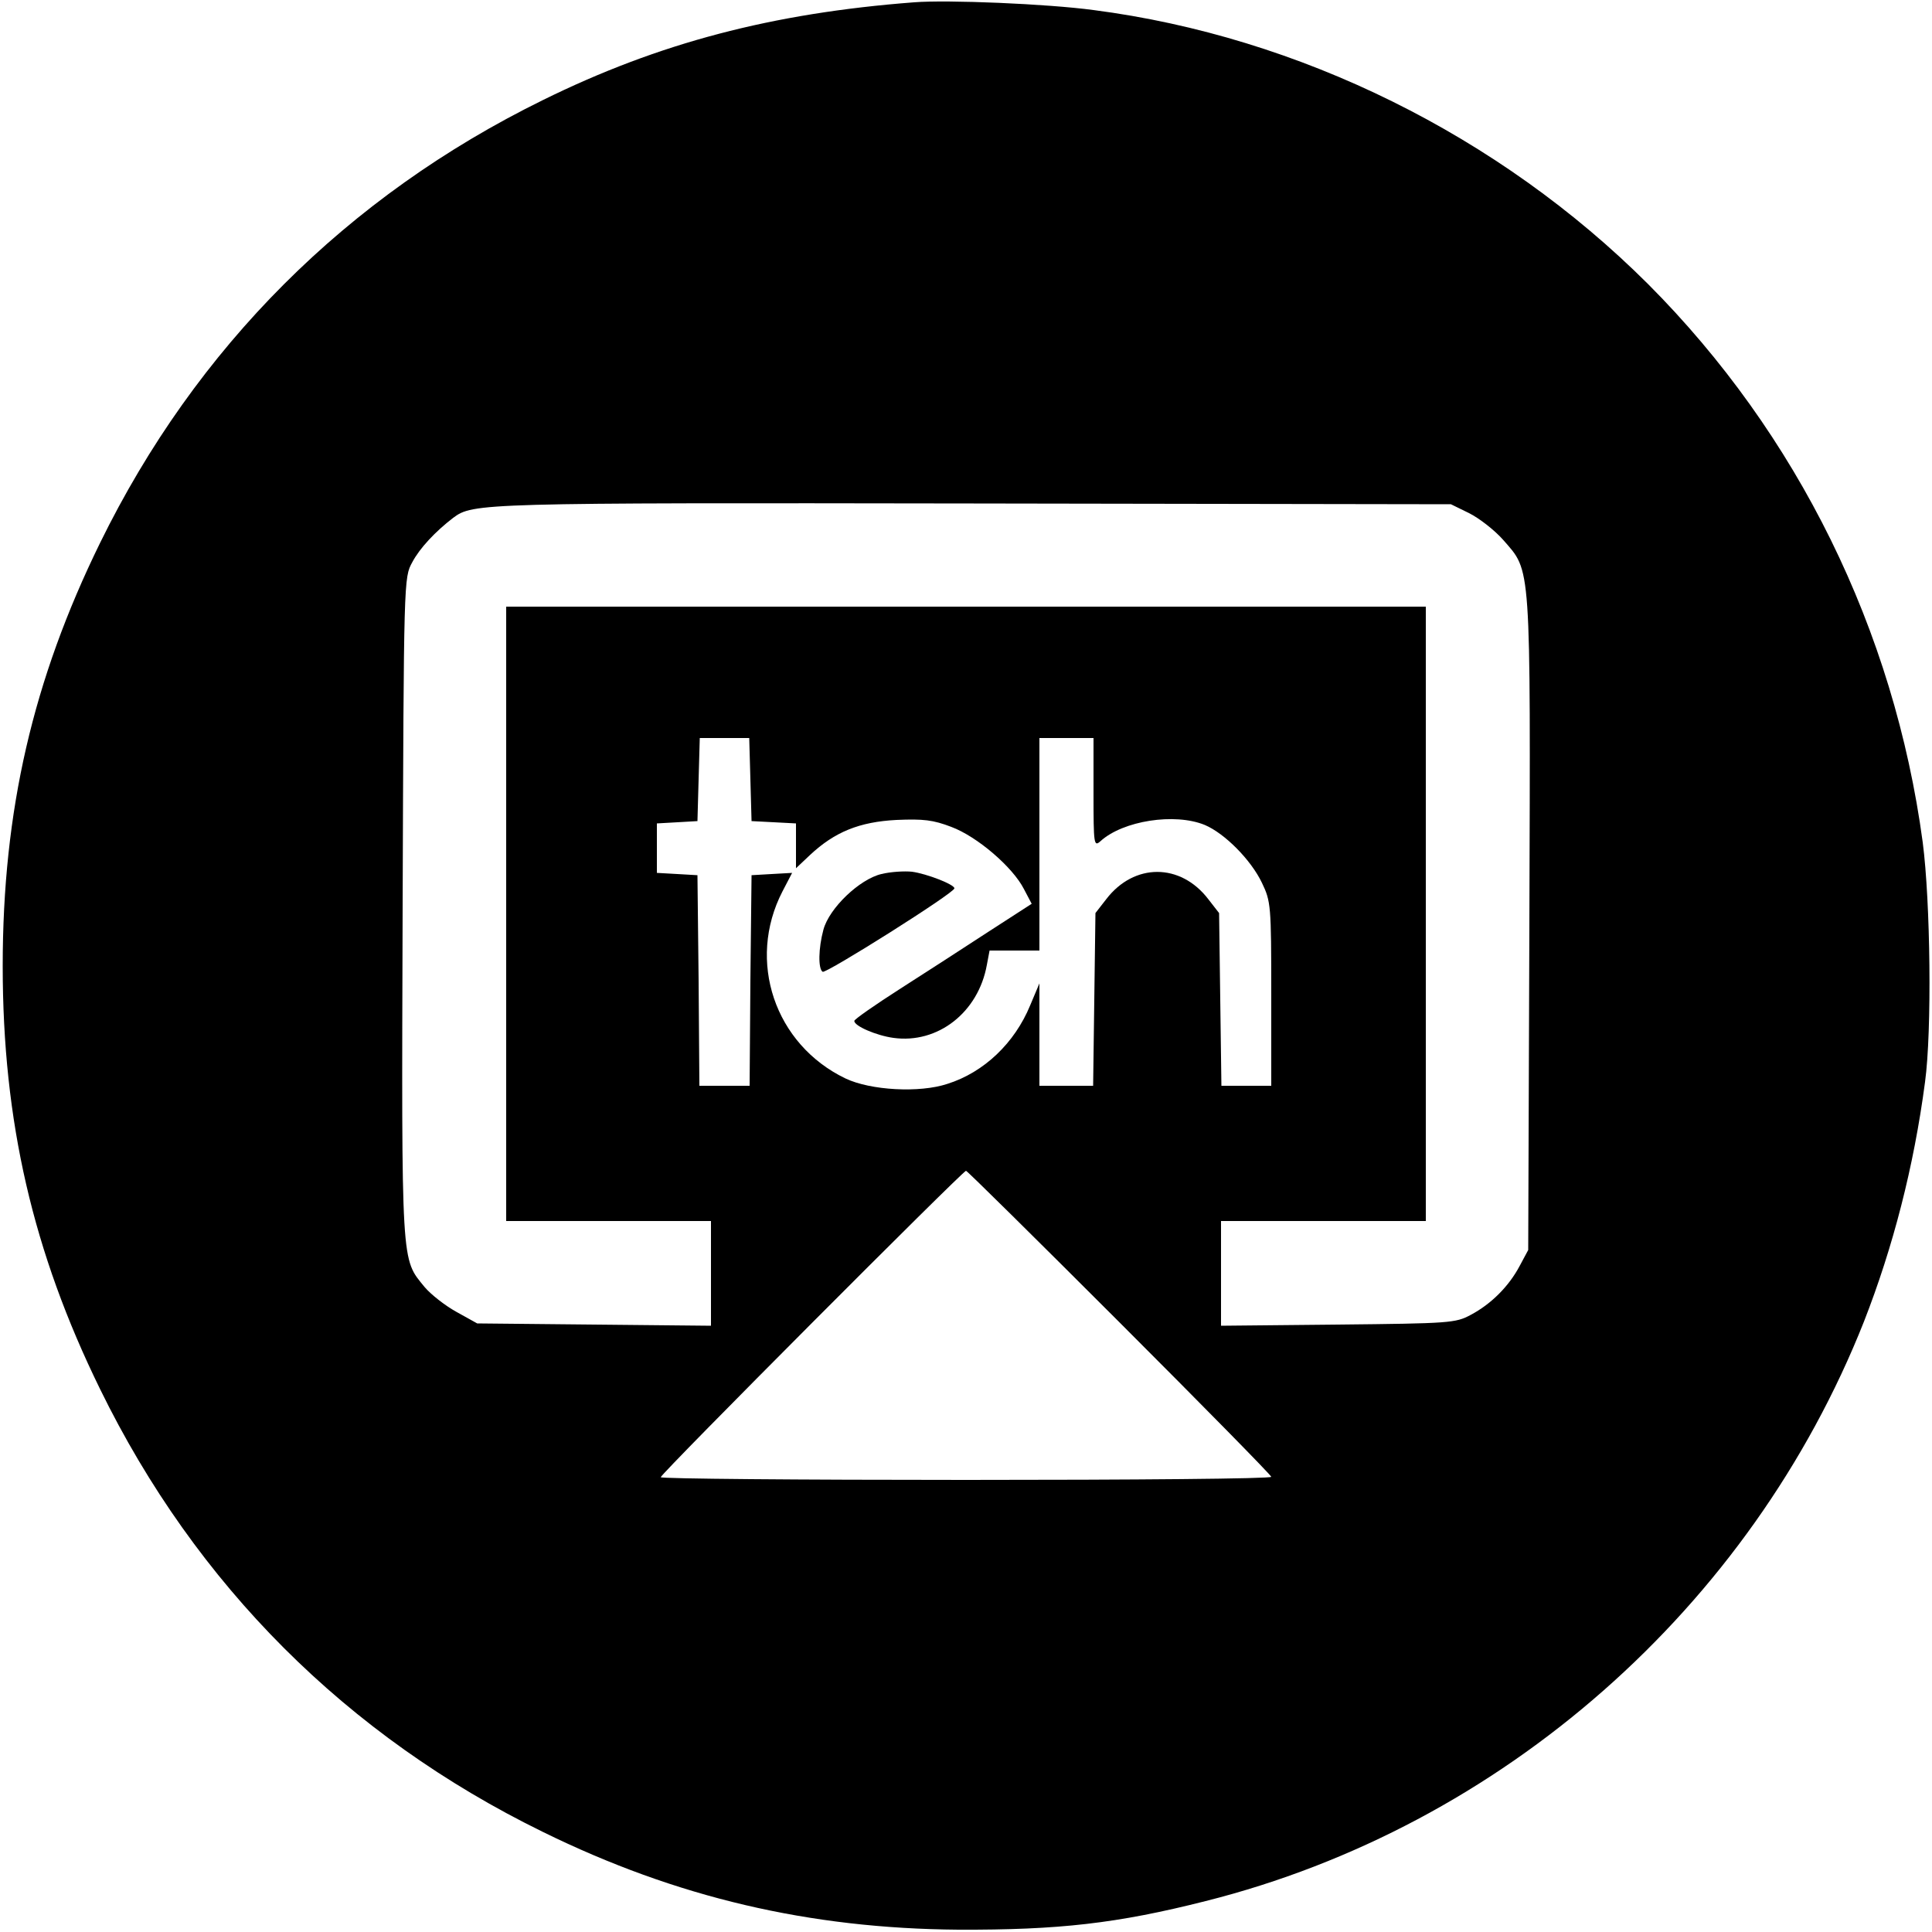 <?xml version="1.0" standalone="no"?>
<!DOCTYPE svg PUBLIC "-//W3C//DTD SVG 20010904//EN"
 "http://www.w3.org/TR/2001/REC-SVG-20010904/DTD/svg10.dtd">
<svg version="1.0" xmlns="http://www.w3.org/2000/svg"
 width="500pt" height="500pt" viewBox="0 0 500 500"
 preserveAspectRatio="xMidYMid meet">
<g transform="translate(0,500) scale(0.1,-0.1)"
fill="#000000" stroke="none">
<path d="M2365 4994 c-366 -28 -660 -105 -960 -253 -507 -249 -898 -640 -1146
-1146 -174 -355 -252 -693 -252 -1095 0 -402 78 -740 252 -1095 248 -507 639
-898 1146 -1146 346 -170 690 -250 1075 -253 260 -1 411 16 640 74 767 193
1411 760 1704 1500 75 192 129 400 158 620 18 133 14 466 -6 620 -74 550 -324
1057 -711 1445 -385 384 -902 640 -1435 709 -119 16 -378 27 -465 20z m1437
-1322 c26 -13 66 -44 88 -69 73 -84 71 -47 68 -994 l-3 -844 -22 -41 c-28 -53
-74 -99 -127 -127 -39 -21 -54 -22 -343 -25 l-303 -3 0 135 0 136 265 0 265 0
0 795 0 795 -1190 0 -1190 0 0 -795 0 -795 265 0 265 0 0 -136 0 -135 -302 3
-303 3 -54 30 c-29 16 -66 45 -82 64 -61 75 -60 44 -57 982 3 854 3 854 25
894 19 36 59 79 106 115 51 38 70 39 1347 37 l1235 -2 47 -23z m-1860 -689 l3
-108 58 -3 57 -3 0 -58 0 -58 36 34 c64 60 128 86 224 91 70 3 95 0 142 -18
67 -25 159 -104 188 -161 l20 -38 -113 -73 c-61 -40 -165 -107 -229 -148 -64
-41 -117 -78 -117 -82 -1 -13 57 -38 101 -44 115 -16 220 66 242 189 l7 37 64
0 65 0 0 275 0 275 70 0 70 0 0 -142 c0 -134 1 -140 18 -125 58 53 192 74 270
42 52 -22 120 -91 148 -150 23 -48 24 -58 24 -287 l0 -238 -64 0 -65 0 -3 223
-3 224 -28 36 c-72 94 -192 94 -264 0 l-28 -36 -3 -224 -3 -223 -70 0 -69 0 0
133 0 132 -24 -57 c-40 -97 -119 -173 -214 -203 -72 -24 -199 -17 -264 14
-183 88 -256 304 -163 484 l25 48 -53 -3 -52 -3 -3 -272 -2 -273 -65 0 -65 0
-2 273 -3 272 -52 3 -53 3 0 64 0 64 53 3 52 3 3 108 3 107 64 0 64 0 3 -107z
m955 -1405 c216 -216 393 -396 393 -400 0 -5 -355 -8 -790 -8 -434 0 -790 3
-790 7 0 9 782 793 790 793 3 0 182 -177 397 -392z"/>
<path d="M2281 2738 c-56 -13 -135 -88 -150 -144 -13 -48 -14 -101 -2 -109 9
-5 341 204 341 216 0 10 -72 38 -110 43 -19 2 -55 0 -79 -6z"/>
</g>
</svg>
